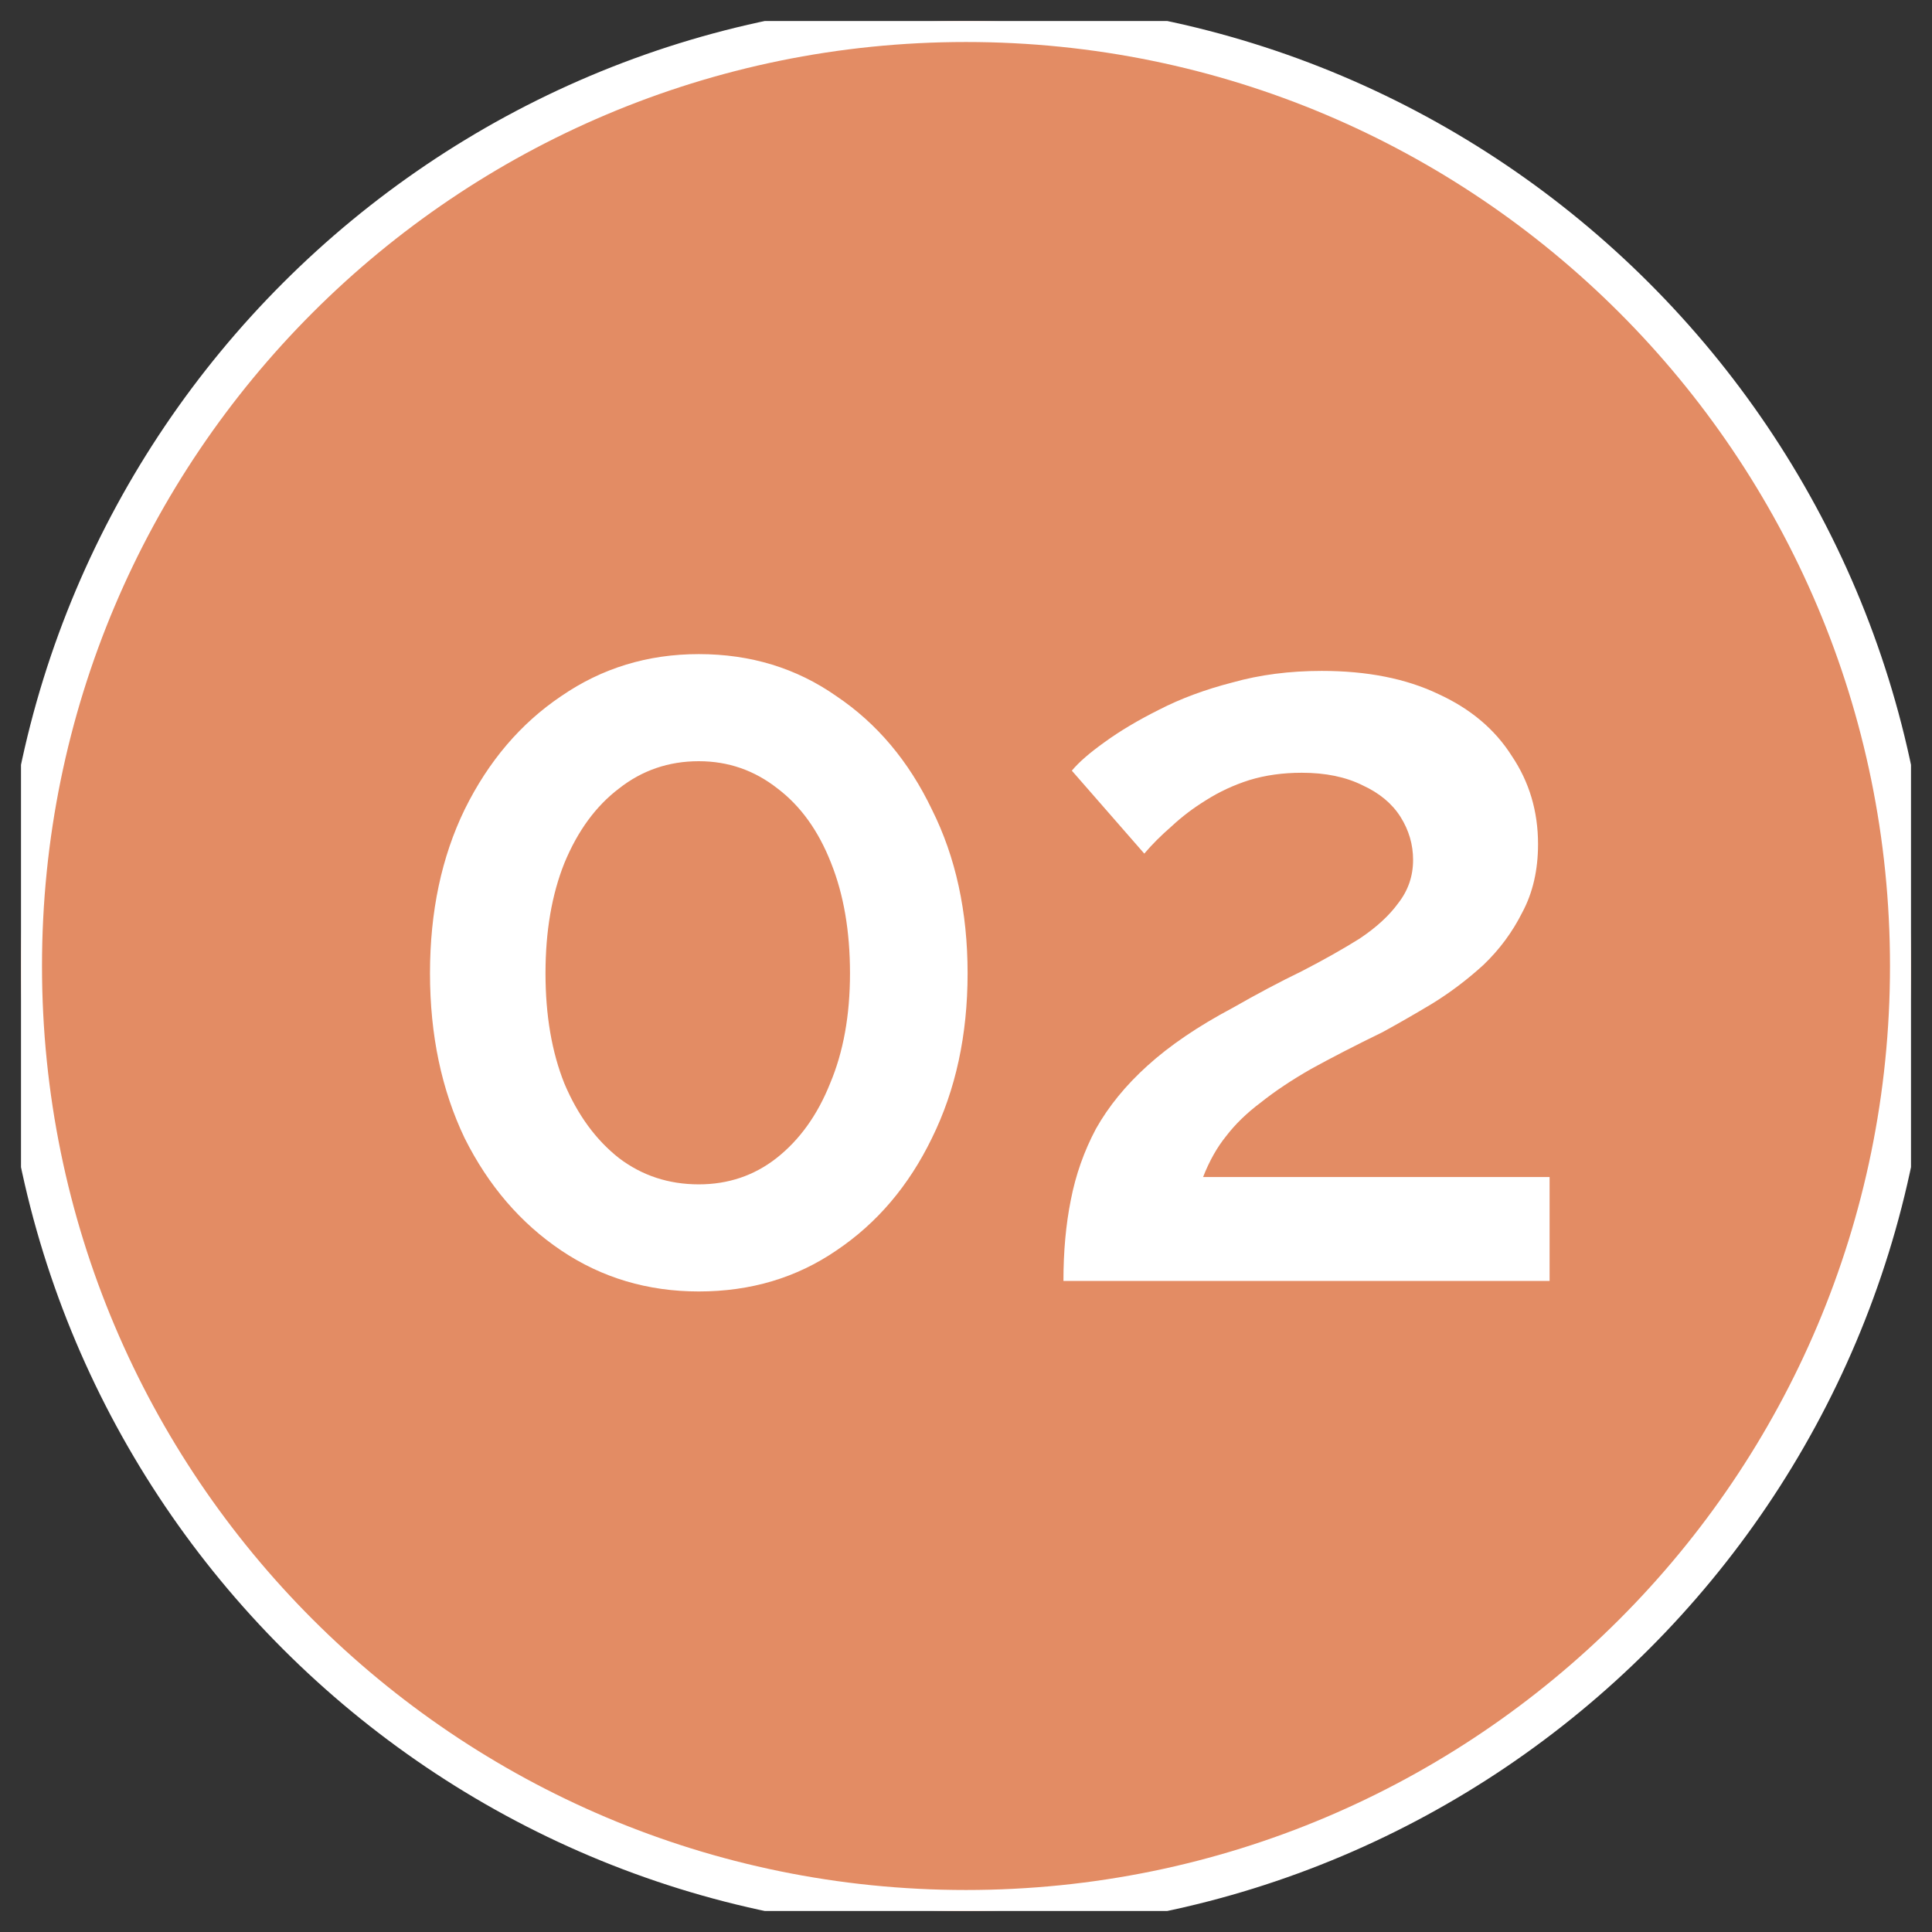 <?xml version="1.0" encoding="UTF-8"?> <svg xmlns="http://www.w3.org/2000/svg" width="46" height="46" viewBox="0 0 46 46" fill="none"><rect x="0" y="0" width="46" height="46" fill="#333333" stroke="none"/> <g clip-path="url(#clip0_386_34)"> <path d="M23 45.5C35.426 45.5 45.5 35.426 45.5 23C45.5 10.574 35.426 0.5 23 0.5C10.574 0.5 0.5 10.574 0.5 23C0.5 35.426 10.574 45.5 23 45.5Z" fill="#E38C64"></path> <path d="M23 45.5C35.426 45.5 45.5 35.426 45.5 23C45.5 10.574 35.426 0.5 23 0.5C10.574 0.5 0.5 10.574 0.5 23C0.5 35.426 10.574 45.5 23 45.5Z" stroke="white"></path> <path d="M23.038 23.174C23.038 24.641 22.755 25.949 22.188 27.099C21.638 28.233 20.88 29.124 19.913 29.774C18.963 30.424 17.872 30.749 16.638 30.749C15.422 30.749 14.33 30.424 13.363 29.774C12.397 29.124 11.63 28.233 11.063 27.099C10.513 25.949 10.238 24.641 10.238 23.174C10.238 21.707 10.513 20.407 11.063 19.274C11.63 18.124 12.397 17.224 13.363 16.574C14.33 15.908 15.422 15.574 16.638 15.574C17.872 15.574 18.963 15.908 19.913 16.574C20.88 17.224 21.638 18.124 22.188 19.274C22.755 20.407 23.038 21.707 23.038 23.174ZM20.238 23.174C20.238 22.174 20.088 21.299 19.788 20.549C19.488 19.782 19.063 19.191 18.513 18.774C17.963 18.341 17.338 18.124 16.638 18.124C15.922 18.124 15.288 18.341 14.738 18.774C14.188 19.191 13.755 19.782 13.438 20.549C13.138 21.299 12.988 22.174 12.988 23.174C12.988 24.174 13.138 25.049 13.438 25.799C13.755 26.549 14.188 27.141 14.738 27.574C15.288 27.991 15.922 28.199 16.638 28.199C17.338 28.199 17.955 27.991 18.488 27.574C19.038 27.141 19.463 26.549 19.763 25.799C20.08 25.049 20.238 24.174 20.238 23.174ZM25.32 30.499C25.32 29.799 25.378 29.157 25.495 28.574C25.611 27.974 25.811 27.407 26.095 26.874C26.395 26.341 26.803 25.841 27.32 25.374C27.853 24.891 28.528 24.433 29.345 23.999C29.928 23.666 30.478 23.374 30.995 23.124C31.511 22.858 31.97 22.599 32.37 22.349C32.77 22.082 33.078 21.799 33.295 21.499C33.528 21.199 33.645 20.858 33.645 20.474C33.645 20.108 33.545 19.766 33.345 19.449C33.145 19.133 32.845 18.883 32.445 18.699C32.045 18.499 31.561 18.399 30.995 18.399C30.545 18.399 30.128 18.457 29.745 18.574C29.378 18.691 29.036 18.849 28.72 19.049C28.42 19.233 28.145 19.441 27.895 19.674C27.645 19.891 27.428 20.108 27.245 20.324L25.52 18.349C25.686 18.149 25.945 17.924 26.295 17.674C26.661 17.407 27.095 17.149 27.595 16.899C28.111 16.633 28.695 16.416 29.345 16.249C29.995 16.066 30.703 15.974 31.47 15.974C32.553 15.974 33.478 16.157 34.245 16.524C35.011 16.874 35.595 17.366 35.995 17.999C36.411 18.616 36.62 19.316 36.62 20.099C36.62 20.716 36.495 21.258 36.245 21.724C36.011 22.191 35.703 22.608 35.32 22.974C34.936 23.324 34.528 23.633 34.095 23.899C33.678 24.149 33.286 24.374 32.92 24.574C32.27 24.891 31.703 25.183 31.22 25.449C30.753 25.716 30.353 25.983 30.02 26.249C29.686 26.499 29.411 26.766 29.195 27.049C28.978 27.316 28.795 27.641 28.645 28.024H36.895V30.499H25.32Z" fill="white"></path> </g> <defs> <clipPath id="clip0_386_34"> <rect width="45" height="45" fill="white" transform="translate(0.5 0.5)"></rect> </clipPath> </defs> </svg> 